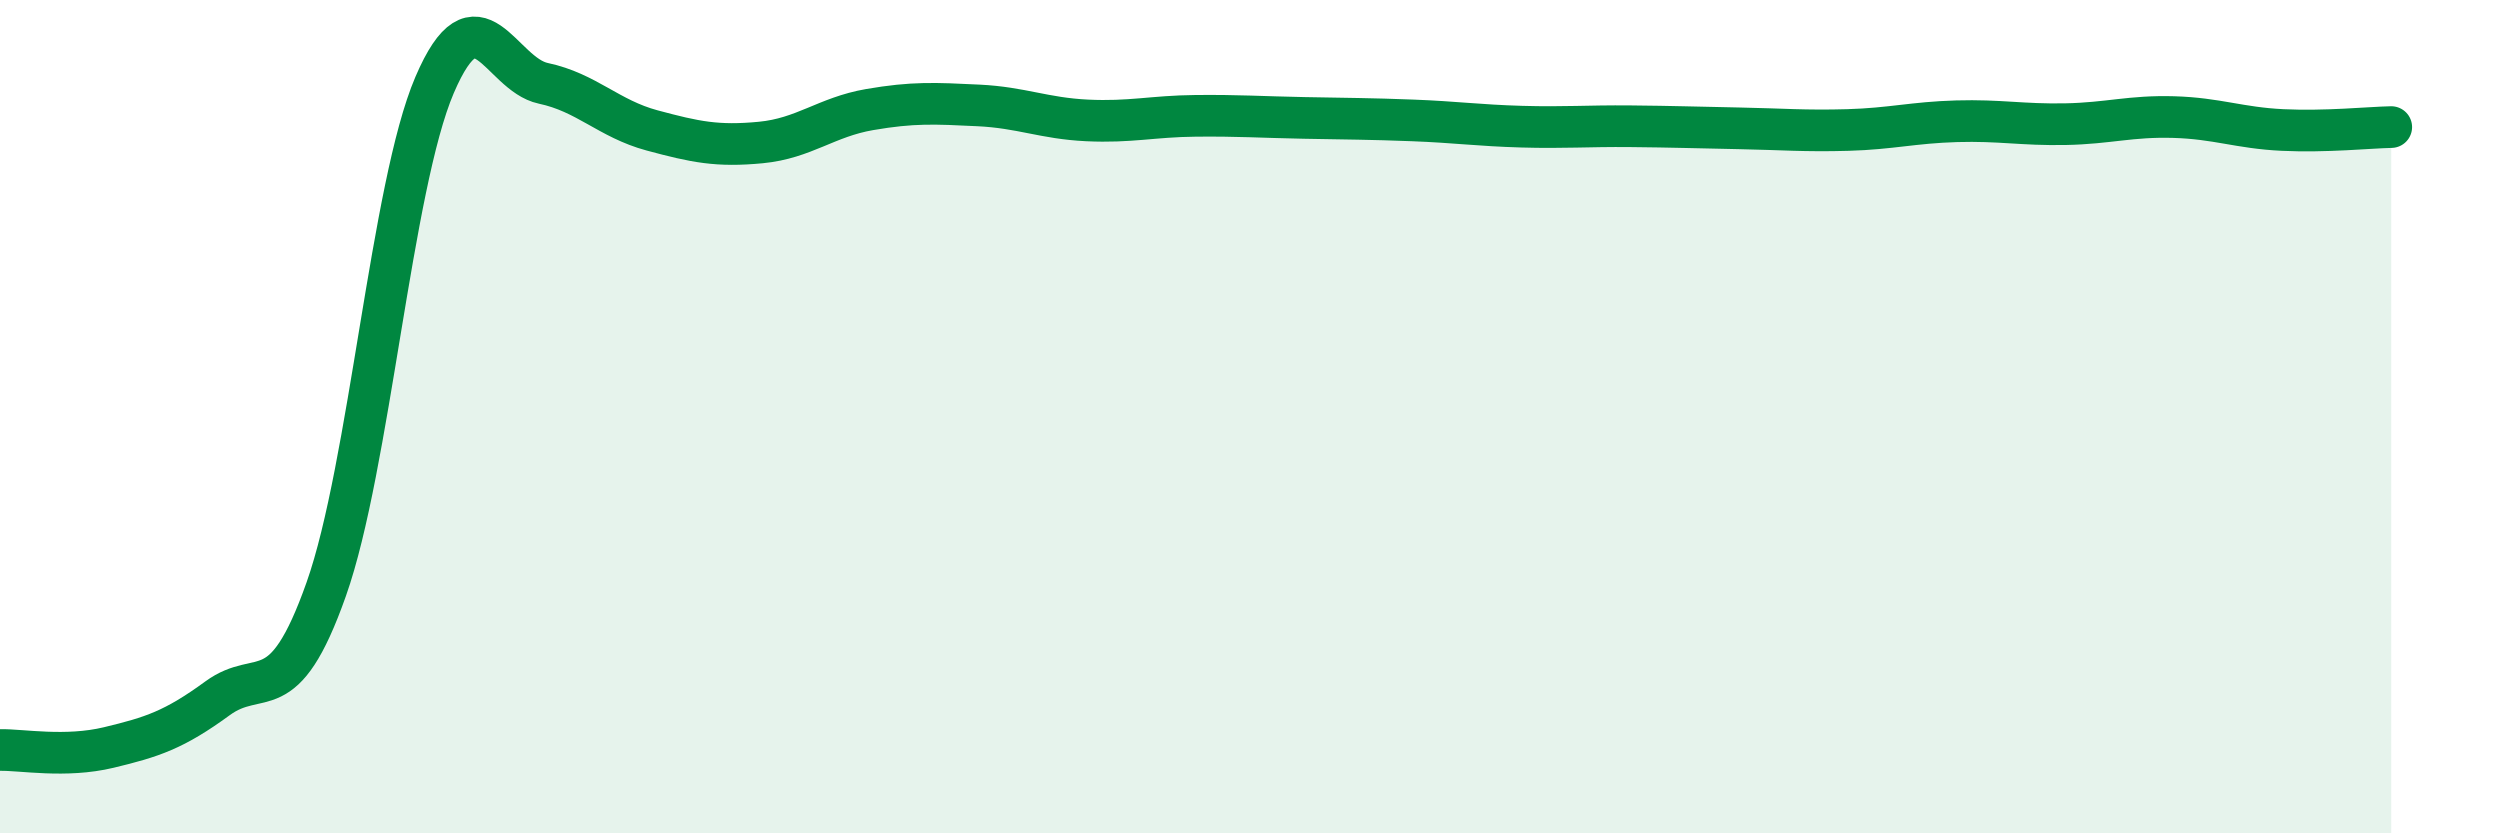 
    <svg width="60" height="20" viewBox="0 0 60 20" xmlns="http://www.w3.org/2000/svg">
      <path
        d="M 0,18 C 0.52,17.99 1.57,18.19 2.61,17.94 C 3.65,17.69 4.18,17.52 5.22,16.76 C 6.26,16 6.79,17.08 7.83,14.14 C 8.87,11.2 9.39,4.47 10.43,2.04 C 11.47,-0.39 12,1.78 13.04,2 C 14.08,2.22 14.61,2.85 15.65,3.13 C 16.69,3.41 17.22,3.52 18.26,3.42 C 19.3,3.32 19.83,2.81 20.87,2.63 C 21.91,2.45 22.44,2.48 23.48,2.53 C 24.52,2.58 25.05,2.84 26.09,2.89 C 27.13,2.94 27.66,2.79 28.7,2.78 C 29.74,2.77 30.26,2.81 31.3,2.83 C 32.34,2.85 32.87,2.85 33.91,2.89 C 34.95,2.93 35.48,3.01 36.52,3.04 C 37.56,3.07 38.09,3.02 39.13,3.03 C 40.17,3.04 40.7,3.06 41.74,3.08 C 42.78,3.1 43.31,3.15 44.35,3.12 C 45.39,3.09 45.92,2.94 46.96,2.91 C 48,2.88 48.53,3 49.57,2.98 C 50.61,2.96 51.13,2.78 52.17,2.81 C 53.21,2.84 53.74,3.07 54.78,3.12 C 55.82,3.17 56.87,3.06 57.39,3.05L57.39 20L0 20Z"
        fill="#008740"
        opacity="0.1"
        stroke-linecap="round"
        stroke-linejoin="round"
      />
      <path
        d="M 0,18 C 0.52,17.99 1.57,18.19 2.61,17.94 C 3.65,17.69 4.18,17.52 5.22,16.76 C 6.26,16 6.79,17.08 7.83,14.14 C 8.87,11.2 9.39,4.47 10.43,2.04 C 11.47,-0.39 12,1.78 13.04,2 C 14.08,2.22 14.61,2.85 15.65,3.13 C 16.69,3.41 17.22,3.52 18.26,3.42 C 19.3,3.32 19.83,2.81 20.87,2.63 C 21.91,2.45 22.44,2.48 23.48,2.53 C 24.52,2.58 25.05,2.84 26.09,2.89 C 27.13,2.94 27.66,2.79 28.7,2.78 C 29.74,2.77 30.26,2.81 31.3,2.83 C 32.34,2.85 32.87,2.85 33.91,2.89 C 34.95,2.93 35.48,3.01 36.52,3.04 C 37.56,3.07 38.09,3.02 39.13,3.03 C 40.17,3.04 40.7,3.06 41.74,3.08 C 42.78,3.1 43.31,3.15 44.35,3.12 C 45.39,3.09 45.92,2.94 46.96,2.91 C 48,2.88 48.53,3 49.57,2.98 C 50.61,2.96 51.13,2.78 52.17,2.81 C 53.21,2.84 53.74,3.07 54.78,3.12 C 55.82,3.17 56.87,3.06 57.39,3.05"
        stroke="#008740"
        stroke-width="1"
        fill="none"
        stroke-linecap="round"
        stroke-linejoin="round"
      />
    </svg>
  